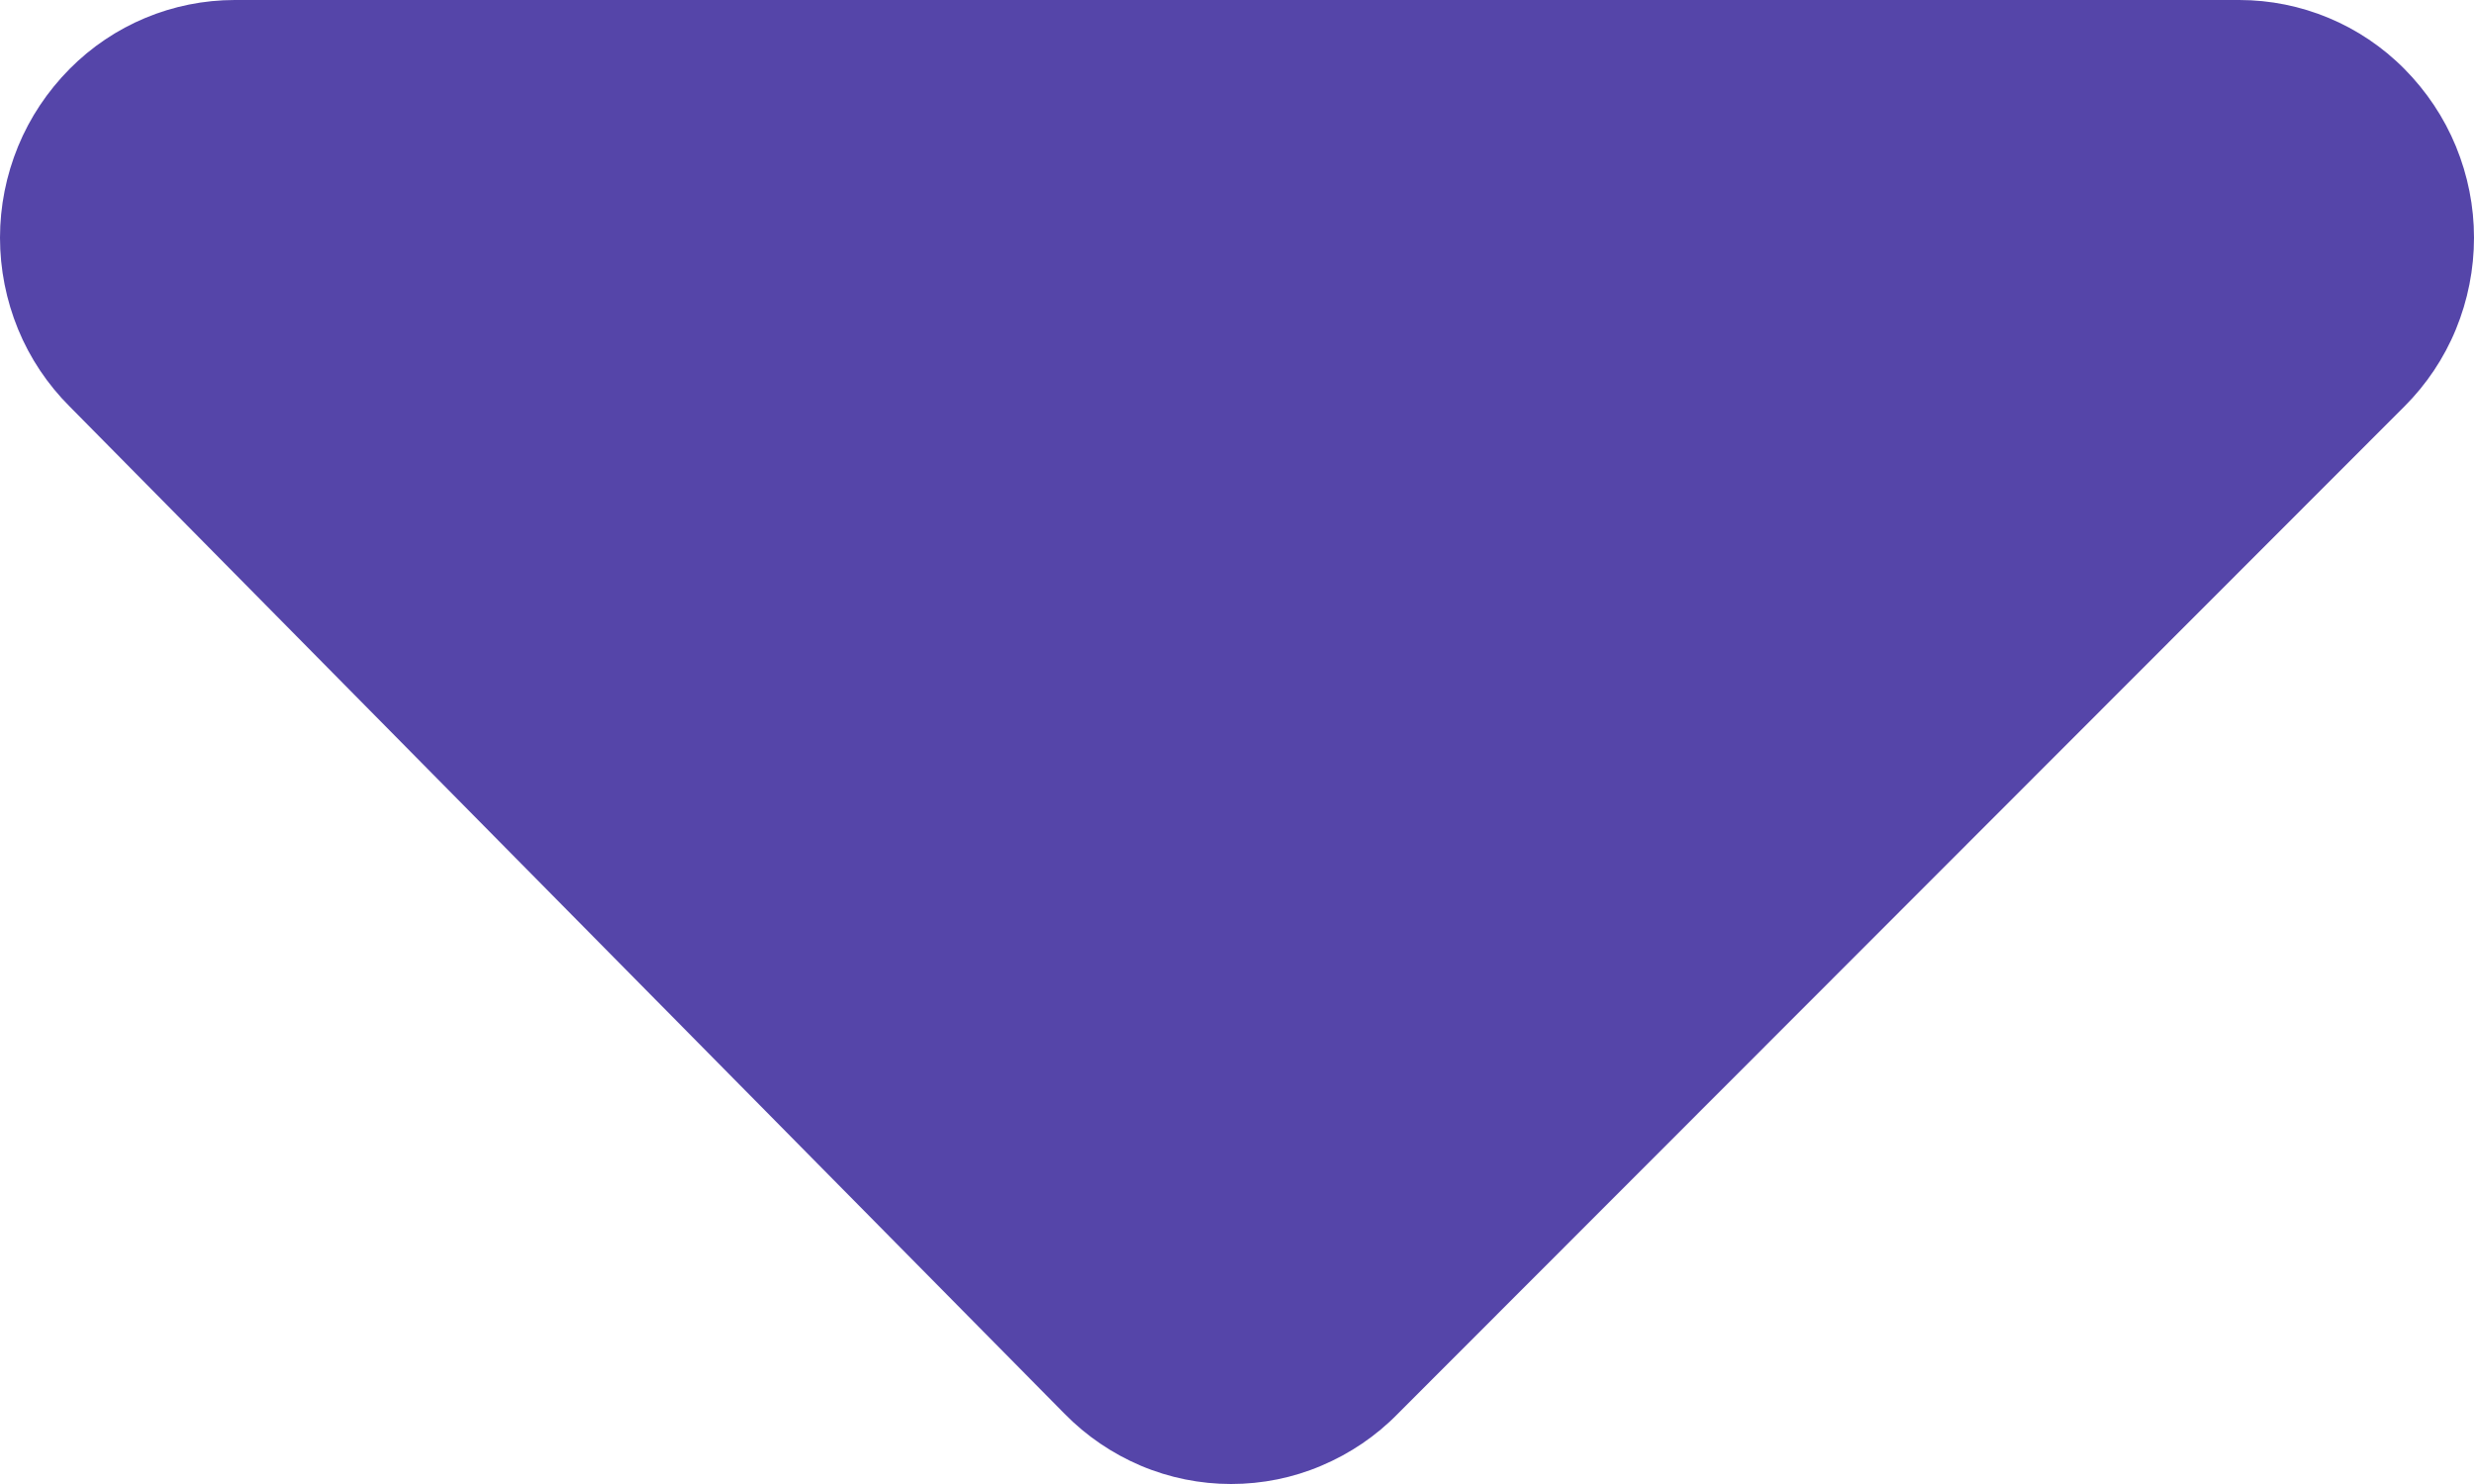 <svg width="10" height="6" viewBox="0 0 10 6" fill="none" xmlns="http://www.w3.org/2000/svg">
<path d="M9.051 0C9.301 0 9.542 0.1 9.719 0.279C9.808 0.369 9.879 0.475 9.927 0.592C9.975 0.709 10 0.834 10 0.961C10 1.088 9.975 1.214 9.927 1.331C9.879 1.448 9.808 1.554 9.719 1.643L5.65 5.716C5.562 5.806 5.457 5.877 5.341 5.926C5.226 5.975 5.102 6 4.976 6C4.851 6 4.727 5.975 4.611 5.926C4.496 5.877 4.391 5.806 4.303 5.716L0.281 1.643C0.192 1.554 0.121 1.448 0.073 1.331C0.025 1.214 0 1.088 0 0.961C0 0.834 0.025 0.709 0.073 0.592C0.121 0.475 0.192 0.369 0.281 0.279C0.458 0.1 0.699 0 0.949 0H9.051Z" fill="#5545A9"/>
</svg>
